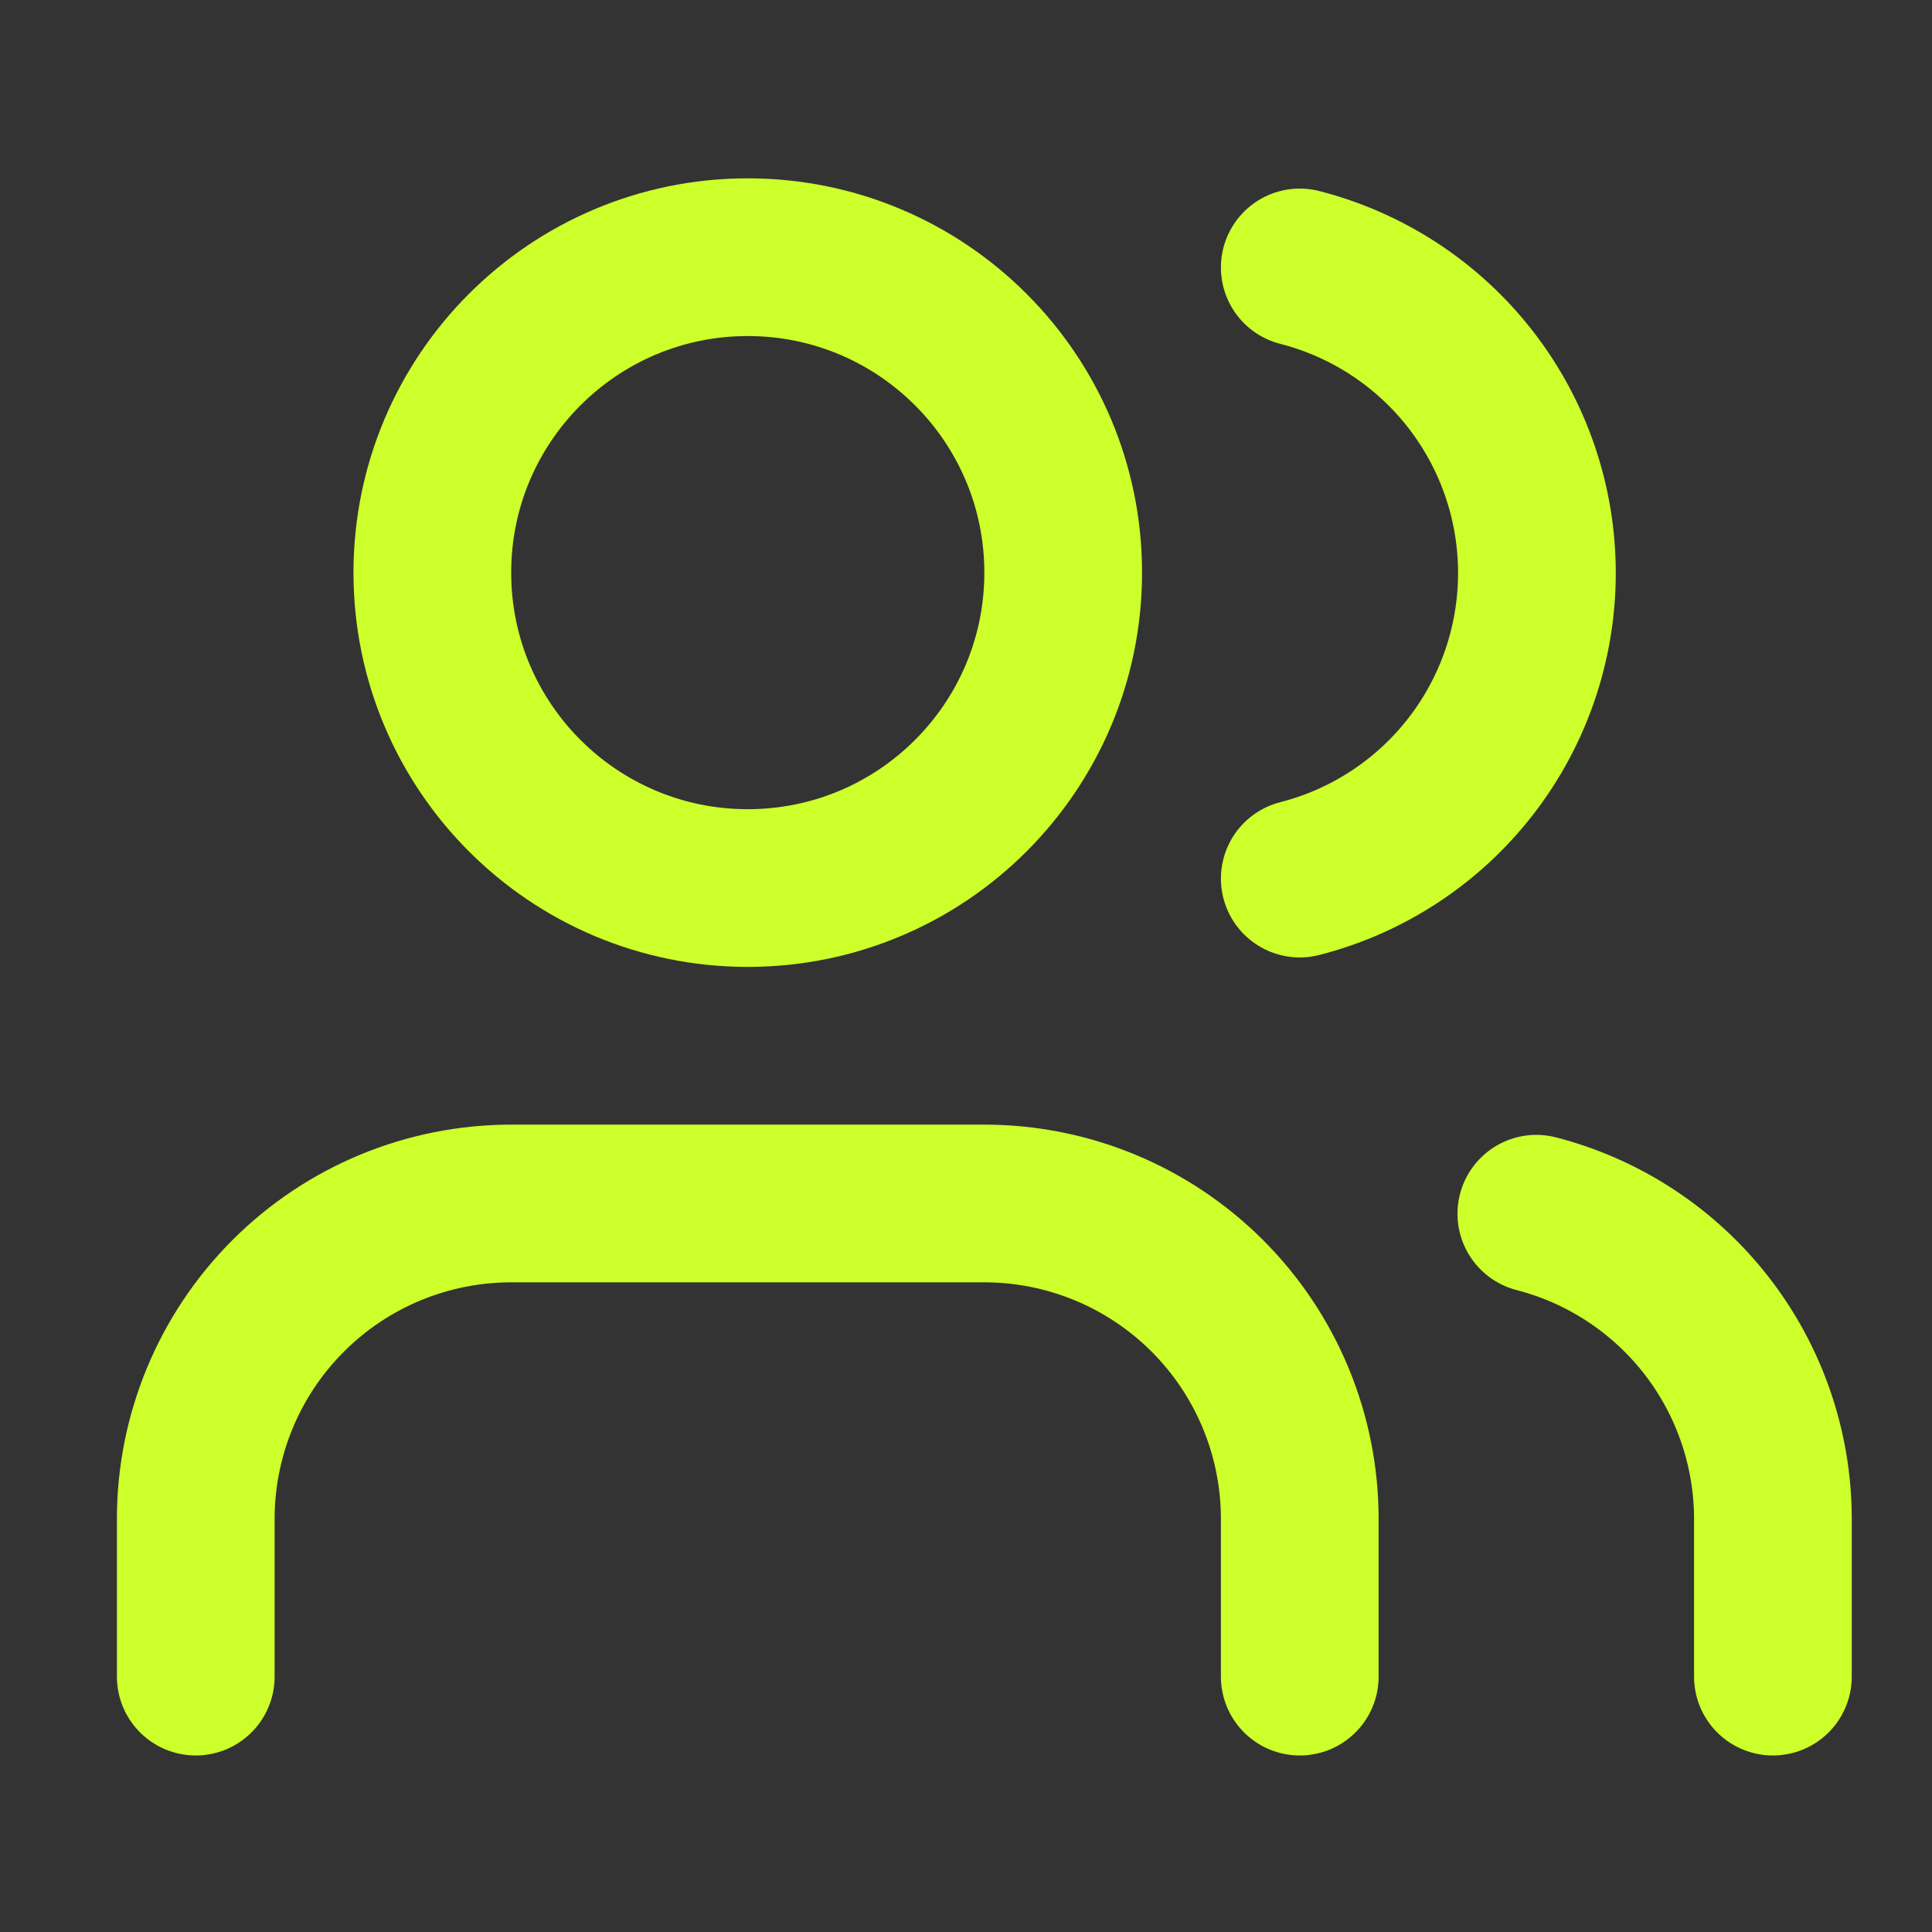 <svg width="49" height="49" viewBox="0 0 49 49" fill="none" xmlns="http://www.w3.org/2000/svg">
<rect x="0" y="0" width="49" height="49" fill="#333333" stroke="none"/>
<path d="M32.965 42.523V38.523C32.965 36.402 32.122 34.367 30.622 32.867C29.121 31.366 27.087 30.523 24.965 30.523H12.965C10.843 30.523 8.808 31.366 7.308 32.867C5.808 34.367 4.965 36.402 4.965 38.523V42.523" stroke="#CDFF2A" stroke-width="4" stroke-linecap="round" stroke-linejoin="round"/>
<path d="M18.965 22.523C23.383 22.523 26.965 18.942 26.965 14.523C26.965 10.105 23.383 6.523 18.965 6.523C14.547 6.523 10.965 10.105 10.965 14.523C10.965 18.942 14.547 22.523 18.965 22.523Z" stroke="#CDFF2A" stroke-width="4" stroke-linecap="round" stroke-linejoin="round"/>
<path d="M44.965 42.523V38.523C44.964 36.751 44.374 35.029 43.288 33.628C42.202 32.227 40.681 31.226 38.965 30.783" stroke="#CDFF2A" stroke-width="4" stroke-linecap="round" stroke-linejoin="round"/>
<path d="M32.965 6.783C34.686 7.224 36.211 8.225 37.3 9.628C38.389 11.031 38.98 12.757 38.98 14.533C38.98 16.309 38.389 18.035 37.3 19.439C36.211 20.842 34.686 21.843 32.965 22.283" stroke="#CDFF2A" stroke-width="4" stroke-linecap="round" stroke-linejoin="round"/>
</svg>
